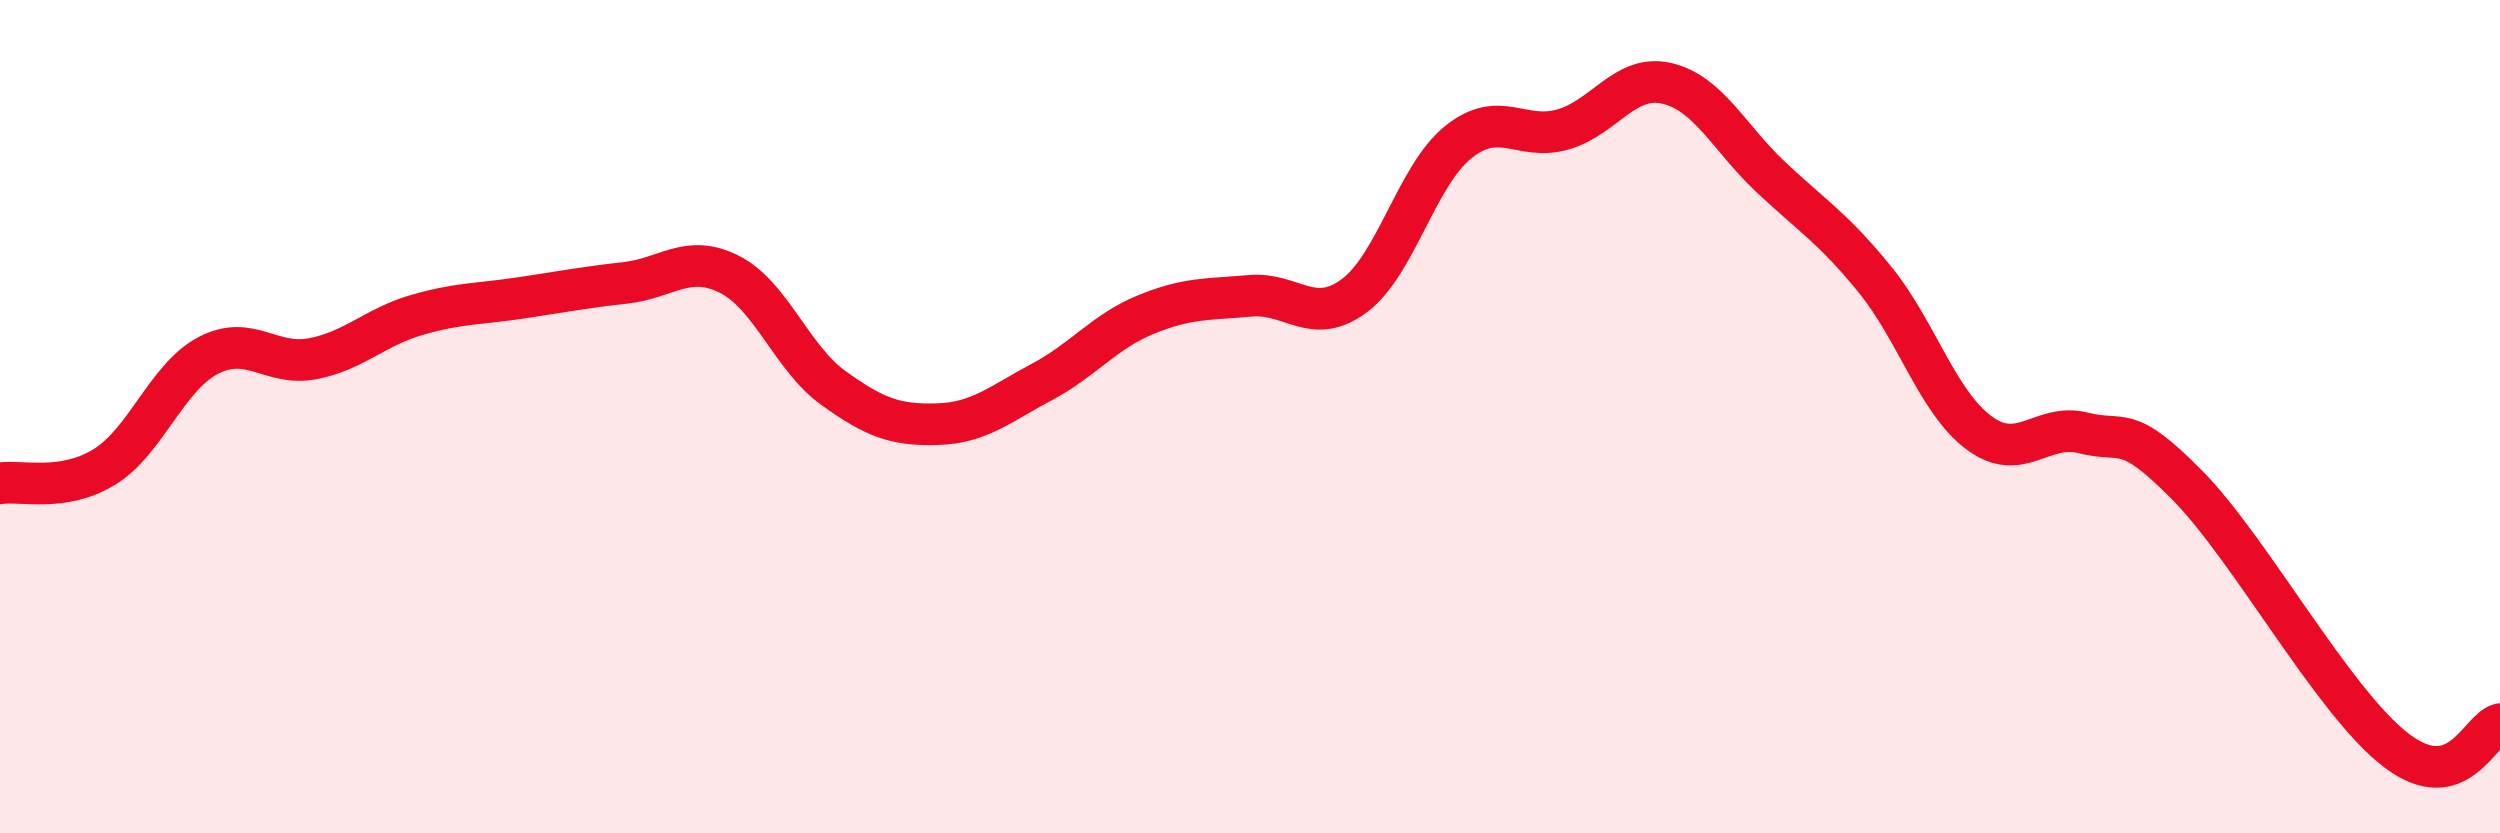 
    <svg width="60" height="20" viewBox="0 0 60 20" xmlns="http://www.w3.org/2000/svg">
      <path
        d="M 0,11.6 C 0.5,11.52 1.5,11.82 2.5,11.21 C 3.5,10.6 4,9.05 5,8.53 C 6,8.01 6.5,8.8 7.5,8.61 C 8.5,8.42 9,7.85 10,7.56 C 11,7.27 11.5,7.3 12.5,7.15 C 13.5,7 14,6.9 15,6.79 C 16,6.68 16.5,6.08 17.5,6.58 C 18.5,7.08 19,8.59 20,9.31 C 21,10.03 21.5,10.21 22.5,10.18 C 23.5,10.15 24,9.7 25,9.17 C 26,8.64 26.5,7.96 27.5,7.55 C 28.5,7.14 29,7.19 30,7.1 C 31,7.01 31.5,7.84 32.5,7.1 C 33.5,6.36 34,4.21 35,3.41 C 36,2.61 36.5,3.39 37.5,3.11 C 38.5,2.83 39,1.77 40,2 C 41,2.23 41.5,3.31 42.5,4.25 C 43.5,5.19 44,5.48 45,6.71 C 46,7.94 46.5,9.65 47.5,10.39 C 48.5,11.13 49,10.14 50,10.39 C 51,10.64 51,10.13 52.5,11.65 C 54,13.17 56,16.85 57.5,18 C 59,19.15 59.5,17.5 60,17.38L60 20L0 20Z"
        fill="#EB0A25"
        opacity="0.1"
        stroke-linecap="round"
        stroke-linejoin="round"
      />
      <path
        d="M 0,11.6 C 0.5,11.52 1.5,11.82 2.5,11.21 C 3.5,10.6 4,9.05 5,8.53 C 6,8.01 6.5,8.8 7.5,8.61 C 8.5,8.42 9,7.85 10,7.56 C 11,7.27 11.5,7.3 12.5,7.15 C 13.5,7 14,6.9 15,6.79 C 16,6.68 16.5,6.08 17.5,6.58 C 18.5,7.08 19,8.59 20,9.31 C 21,10.03 21.5,10.21 22.5,10.18 C 23.5,10.15 24,9.7 25,9.17 C 26,8.64 26.5,7.96 27.5,7.55 C 28.5,7.14 29,7.19 30,7.1 C 31,7.01 31.5,7.84 32.5,7.1 C 33.5,6.36 34,4.21 35,3.41 C 36,2.61 36.5,3.39 37.5,3.11 C 38.5,2.83 39,1.77 40,2 C 41,2.23 41.5,3.31 42.5,4.25 C 43.5,5.19 44,5.48 45,6.71 C 46,7.94 46.5,9.65 47.5,10.39 C 48.5,11.13 49,10.14 50,10.39 C 51,10.64 51,10.13 52.5,11.65 C 54,13.17 56,16.85 57.5,18 C 59,19.15 59.5,17.5 60,17.38"
        stroke="#EB0A25"
        stroke-width="1"
        fill="none"
        stroke-linecap="round"
        stroke-linejoin="round"
      />
    </svg>
  